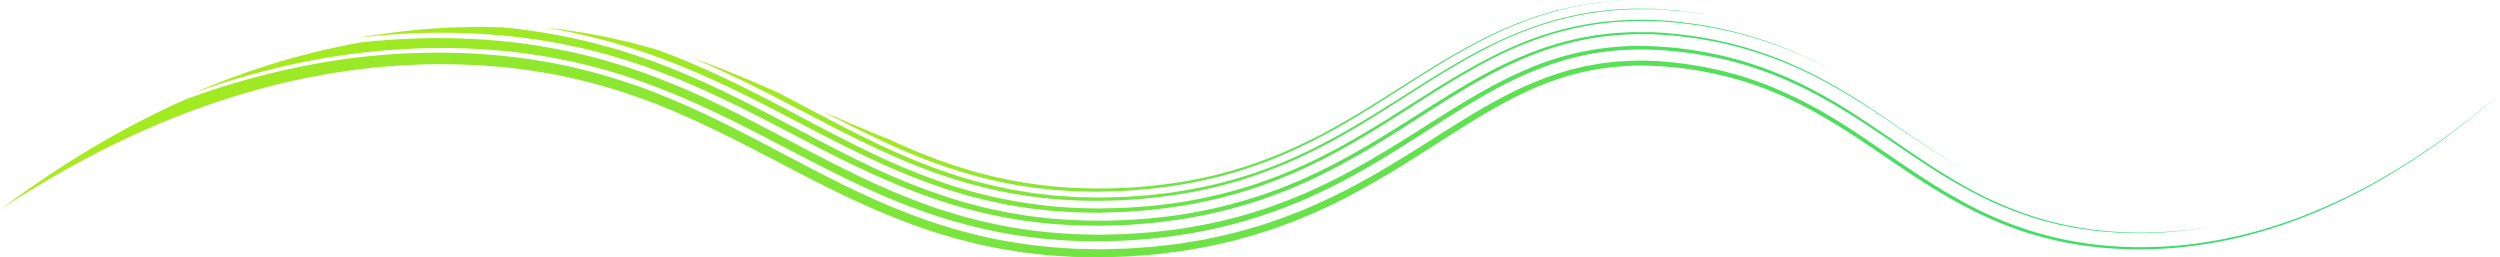 <svg xmlns="http://www.w3.org/2000/svg" xmlns:xlink="http://www.w3.org/1999/xlink" viewBox="0 0 1565.88 161.16"><defs><style>.cls-1{fill:url(#Gradient_2);}.cls-2{fill:url(#Gradient_2-2);}.cls-3{fill:url(#Gradient_2-3);}.cls-4{fill:url(#Gradient_2-4);}.cls-5{fill:url(#Gradient_2-5);}.cls-6{fill:url(#Gradient_2-6);}</style><linearGradient id="Gradient_2" y1="97.08" x2="1565.88" y2="97.08" gradientUnits="userSpaceOnUse"><stop offset="0" stop-color="#aceb1a"/><stop offset="1" stop-color="#29db76"/></linearGradient><linearGradient id="Gradient_2-2" x1="121.43" y1="87.45" x2="1386.64" y2="87.45" xlink:href="#Gradient_2"/><linearGradient id="Gradient_2-3" x1="225.75" y1="79.13" x2="1230.95" y2="79.13" xlink:href="#Gradient_2"/><linearGradient id="Gradient_2-4" x1="341.26" y1="72.8" x2="1150.48" y2="72.8" xlink:href="#Gradient_2"/><linearGradient id="Gradient_2-5" x1="433.12" y1="65.59" x2="1074.37" y2="65.59" xlink:href="#Gradient_2"/><linearGradient id="Gradient_2-6" x1="515.2" y1="60.03" x2="1020.85" y2="60.03" xlink:href="#Gradient_2"/></defs><g id="Capa_2" data-name="Capa 2"><g id="Support_lines" data-name="Support lines"><path class="cls-1" d="M1565.88,58.89c-2.06,1.77-8.94,7.85-20.67,17.1a463.23,463.23,0,0,1-50.64,34.74c-5.59,3.24-11.47,6.6-17.79,9.84-3.13,1.67-6.41,3.23-9.72,4.89l-5.09,2.38-2.58,1.21-2.64,1.16a315.47,315.47,0,0,1-47,16.66,275.8,275.8,0,0,1-27,5.78,257.57,257.57,0,0,1-29,3.16,258.85,258.85,0,0,1-30.73-.18,225.63,225.63,0,0,1-32.14-4.35,219.39,219.39,0,0,1-32.56-9.47,254.59,254.59,0,0,1-31.37-14.56c-20.33-11-39-24.34-57.4-36.67s-36.91-23.73-56.84-32.12a210.58,210.58,0,0,0-30.88-10.39,233.58,233.58,0,0,0-32.76-5.86c-11.07-1-22.21-1.63-33.17-.67a167,167,0,0,0-32.54,5.63,191.65,191.65,0,0,0-31.72,12.37c-10.5,5.12-21,11.15-31.53,17.67s-21.28,13.53-32.37,20.55-22.55,14-34.48,20.57c-3,1.61-6,3.3-9,4.84l-9.2,4.65c-6.27,2.91-12.51,5.88-19,8.47l-4.81,2c-1.61.64-3.26,1.22-4.89,1.83-3.28,1.18-6.52,2.46-9.83,3.56l-10,3.18c-.83.26-1.66.54-2.49.79l-2.53.68-5,1.37c-6.7,2-13.55,3.25-20.34,4.78-3.41.68-6.84,1.21-10.25,1.81l-5.13.87c-1.71.31-3.43.45-5.15.69l-10.28,1.26c-1.72.24-3.43.36-5.15.48L715,160c-3.42.24-6.85.58-10.28.72l-10.28.31-5.14.15c-1.72,0-3.44,0-5.16-.06l-10.31-.18c-1.72,0-3.44-.16-5.15-.25l-5.15-.33c-3.44-.26-6.87-.36-10.29-.81L643,158.37c-1.71-.17-3.41-.44-5.11-.72l-5.09-.82c-6.8-1-13.48-2.52-20.18-3.89-3.33-.77-6.61-1.67-9.92-2.5l-4.94-1.27-4.87-1.46c-3.23-1-6.5-1.91-9.69-3l-9.53-3.28c-12.57-4.58-24.83-9.6-36.58-15.06-23.56-10.87-45.48-22.79-66.73-33.71-10.63-5.43-21.1-10.72-31.51-15.5-5.2-2.48-10.41-4.67-15.57-7-2.59-1.12-5.19-2.12-7.77-3.19s-5.16-2.13-7.76-3.05A365.7,365.7,0,0,0,346,46.38c-5.14-.84-10.25-1.71-15.33-2.51-5.12-.6-10.19-1.27-15.24-1.82l-15.1-1.2-14.94-.55A427.34,427.34,0,0,0,228.15,43a462.76,462.76,0,0,0-52,9.26c-16.33,4-31.63,8.56-45.82,13.49a542.48,542.48,0,0,0-71.54,31c-19.25,10-33.87,18.87-43.76,25-2.48,1.53-4.65,2.92-6.52,4.12s-3.45,2.21-4.7,3.05L0,131.46c36-27.06,74.72-50.7,116.1-69.13A482.93,482.93,0,0,1,206.63,38.4a430.32,430.32,0,0,1,93-4.67,395.71,395.71,0,0,1,46,5.65,373.15,373.15,0,0,1,44.8,11.53c29.44,9.48,57.57,23.15,85.82,37.94,14.14,7.38,28.36,15,43,22.42s29.59,14.46,45.15,20.66a351.5,351.5,0,0,0,48.13,15.45,322.07,322.07,0,0,0,50.24,7.74l6.34.43,3.17.22,3.17.08,12.67.27c4.22,0,8.42-.19,12.64-.28,2.1-.08,4.21-.05,6.31-.22l6.31-.44,6.3-.45,3.16-.23,3.15-.37,12.6-1.48,12.55-2.07,3.14-.52,3.11-.67,6.24-1.34a314.46,314.46,0,0,0,48.73-15,375.82,375.82,0,0,0,45.48-22c14.52-8.19,28.4-17,42-25.59s26.82-17,40.23-24a213.59,213.59,0,0,1,40.91-17c1.73-.58,3.49-1,5.25-1.39l5.26-1.28c.87-.24,1.77-.38,2.66-.54l2.66-.47,5.32-1,10.77-1.24,10.87-.54c14.53-.34,29.38,1.35,44,4.06,1.84.29,3.65.71,5.46,1.12l5.42,1.22c1.82.39,3.58,1,5.38,1.41s3.57.95,5.35,1.46c7.06,2.2,14.07,4.53,20.9,7.41s13.58,6,20.25,9.39l5,2.69L1138,68l2.46,1.42,4.92,2.85,4.9,3c6.52,4,13,8.26,19.54,12.7l19.85,13.56c6.7,4.59,13.65,9.18,20.74,13.67s14.55,8.8,22.16,12.89a229.42,229.42,0,0,0,49.09,19.32,228.48,228.48,0,0,0,52.32,7.31c8.74.25,17.48,0,26.19-.59s17.35-1.74,25.93-3.19,17.06-3.37,25.43-5.58,16.6-4.87,24.71-7.77,16-6.19,23.86-9.69,15.45-7.34,23-11.35C1513,100.39,1540.5,80.56,1565.88,58.89Z"/><path class="cls-2" d="M1386.64,141.58c-1.06.24-3.43.64-7,1.22l-2.91.47c-1,.16-2.17.29-3.37.45-2.4.3-5.08.72-8.07,1a245.83,245.83,0,0,1-49.09.17l-3.89-.39-2-.2-2-.29-8.21-1.23c-2.79-.51-5.62-1.11-8.51-1.68l-2.18-.44-2.18-.55-4.42-1.12a215.24,215.24,0,0,1-36.91-13.43,318.64,318.64,0,0,1-37.76-21.31c-12.63-8.1-25.2-17-38.34-25.63-6.57-4.32-13.27-8.58-20.17-12.67-1.73-1-3.48-2-5.23-3s-3.51-2-5.3-2.94l-5.38-2.87-5.49-2.7c-.92-.45-1.83-.92-2.76-1.35l-2.81-1.26c-1.89-.83-3.76-1.71-5.66-2.52-3.85-1.52-7.67-3.2-11.65-4.53a233.11,233.11,0,0,0-24.4-7.36c-33.64-7.71-70.76-9.9-105.8,1.74l-3.3,1c-1.1.37-2.17.8-3.26,1.2l-6.55,2.43c-4.29,1.89-8.66,3.58-12.92,5.74-8.59,4-17,8.76-25.52,13.75-16.92,10-33.81,21.42-51.54,32.36l-6.71,4.06-3.36,2-3.42,2-6.85,4-7,3.8-3.5,1.9-3.57,1.8-7.15,3.61-7.29,3.38-3.65,1.68c-1.22.57-2.48,1-3.71,1.58a313.66,313.66,0,0,1-61.73,19.17,345.48,345.48,0,0,1-64,6.45,319.65,319.65,0,0,1-63.61-5.5,341.14,341.14,0,0,1-60.13-17.6c-19.18-7.45-37.28-16.29-54.67-25.18s-34.14-17.88-50.62-26.08-32.7-15.59-48.82-21.77A365,365,0,0,0,364.53,40a379.69,379.69,0,0,0-46-7.82c-14.92-1.41-29.31-2.19-43-2.11s-26.69.76-38.85,1.87a459.4,459.4,0,0,0-62.38,10.37c-17.07,4.11-30.26,8.22-39.2,11.14l-10.17,3.46-3.46,1.26c4.16-1.84,8.39-3.49,12.6-5.23l6.36-2.47,3.19-1.23,3.21-1.16,6.42-2.33,6.48-2.2c4.3-1.51,8.68-2.78,13-4.18a471.1,471.1,0,0,1,53.4-12.82q19-2.07,38-2.56c3.18,0,6.35-.16,9.53-.14l9.53.08c3.17.08,6.35.25,9.52.38s6.34.22,9.51.44a382.36,382.36,0,0,1,74.84,12.54l9.1,2.71,4.55,1.37,4.5,1.52c3,1,6,2,9,3.07l8.9,3.34c11.82,4.62,23.5,9.61,35,15.15,23,10.92,45.46,23.36,68.46,35.21,11.52,5.9,23.15,11.68,35.08,17s24.12,10.14,36.58,14.3c3.12,1,6.28,1.95,9.42,2.92,1.58.48,3.14,1,4.73,1.43l4.78,1.25,4.77,1.24c1.6.42,3.19.86,4.8,1.18l9.67,2.07a306.1,306.1,0,0,0,39.19,5.13l4.93.34,2.46.16,2.47.05,9.87.22c3.29.14,6.58,0,9.86-.08l9.86-.25,9.84-.68c3.28-.27,6.57-.38,9.84-.83,6.53-.79,13.1-1.42,19.59-2.63a301.21,301.21,0,0,0,38.61-8.81l9.47-3c3.13-1,6.22-2.23,9.33-3.34,1.55-.57,3.12-1.1,4.65-1.72l4.59-1.88c3-1.28,6.14-2.44,9.12-3.86,24.18-10.67,46.69-24.35,68.46-38.15s43.11-27.58,65.79-37.45a176.54,176.54,0,0,1,71.19-15.48,233,233,0,0,1,72.71,11.62,240.18,240.18,0,0,1,34.12,14.26,347.55,347.55,0,0,1,32.33,18.93c10.59,6.9,21.06,14.23,31.8,21.52s21.73,14.55,33.38,21.09a240.22,240.22,0,0,0,36.68,17,206.06,206.06,0,0,0,39.5,9.92c1.68.25,3.35.56,5,.75l5.06.53,5,.52,5.06.3c3.37.18,6.74.43,10.11.42l5.06.07,5.06-.09A253.78,253.78,0,0,0,1386.64,141.58Z"/><path class="cls-3" d="M1231,106.8l-4.75-2.73c-2.38-1.44-5.59-3.35-9.48-5.82-7.8-4.87-18.31-12-31.24-20.76-6.48-4.35-13.57-9.13-21.38-14s-16.29-9.92-25.6-14.71a255.85,255.85,0,0,0-30.37-13.23,243.8,243.8,0,0,0-35.09-9.7l-9.44-1.63c-1.59-.32-3.21-.45-4.82-.66l-4.87-.6-4.9-.61c-1.65-.16-3.31-.23-5-.35l-5-.32c-1.68-.09-3.36-.28-5.06-.24l-10.24-.05c-3.43.11-6.88.38-10.37.56a184,184,0,0,0-21,2.87,194.12,194.12,0,0,0-41.8,13.46C936.82,44.36,923.45,52,910.12,60.23s-26.63,17-40.37,25.56a478.35,478.35,0,0,1-42.77,24,306.64,306.64,0,0,1-46.37,18.27,310.22,310.22,0,0,1-49,10.41l-6.22.77c-2.08.25-4.15.54-6.24.66l-12.49.94-1.56.12-1.56,0-3.13.09-6.25.19c-2.08,0-4.17.16-6.25.15l-6.24-.11c-8.32,0-16.61-.63-24.86-1.25l-12.32-1.39c-4.08-.57-8.14-1.29-12.2-1.92a316.94,316.94,0,0,1-47.17-12.25,433.37,433.37,0,0,1-43.91-18C527.08,100,513.52,92.93,500.3,86s-26.12-13.64-38.82-19.87c-3.19-1.54-6.33-3.12-9.49-4.59l-9.41-4.38c-6.28-2.76-12.43-5.55-18.61-8s-12.27-4.75-18.27-7c-3-1.07-6-2-9-3l-4.44-1.48c-1.48-.47-3-.88-4.44-1.32A368.27,368.27,0,0,0,322.2,23l-3.69-.45c-1.22-.13-2.43-.2-3.63-.31l-7.1-.56c-2.32-.17-4.6-.38-6.84-.52l-6.6-.24L288,20.69c-2.07-.07-4.09-.18-6.07-.15-4,0-7.73-.06-11.31,0-14.32.15-25.54,1.13-33.18,1.71l-11.69,1.21A442.27,442.27,0,0,1,269.89,18c7.41-.52,14.86-.93,22.31-1l5.6-.11c1.87,0,3.74-.12,5.6,0l11.22.24A377.88,377.88,0,0,1,375.82,28a402.39,402.39,0,0,1,58.56,20.64c19,8.27,37.37,17.66,55.59,27.25S526.31,95.19,544.86,104a400.15,400.15,0,0,0,57.29,22.17c2.44.8,4.94,1.35,7.41,2l7.44,1.94,7.51,1.61,3.76.81,1.88.4,1.89.32,7.58,1.26,3.79.63c1.27.21,2.55.32,3.82.48l7.63.9c1.28.14,2.55.32,3.82.43l3.84.27a344.07,344.07,0,0,0,61.48-.81,303,303,0,0,0,60.27-12.31c2.45-.79,4.92-1.49,7.34-2.36l7.25-2.63,3.62-1.31,3.57-1.46,7.13-2.93c2.37-1,4.69-2.12,7-3.17s4.7-2.09,7-3.27l6.9-3.45c2.32-1.12,4.55-2.4,6.83-3.6,18.16-9.69,35.49-20.86,52.88-31.85,8.7-5.49,17.45-10.92,26.33-16.1s18-9.95,27.35-14.21c2.33-1.08,4.72-2,7.07-3l3.55-1.49,3.62-1.32,3.61-1.32c1.21-.42,2.4-.92,3.63-1.26l7.36-2.25,1.84-.55,1.87-.46,3.73-.9c2.5-.6,5-1.27,7.51-1.66l7.56-1.36c2.53-.39,5.08-.61,7.62-.93l3.82-.44c1.27-.16,2.56-.16,3.83-.25l7.67-.4c1.28-.1,2.56,0,3.84,0l3.84,0,3.84,0,1.92,0c.64,0,1.28.08,1.92.11a252.2,252.2,0,0,1,30.51,3.52l3.78.67,1.89.34,1.87.42,7.5,1.68c2.49.56,4.94,1.3,7.42,1.95l3.7,1,3.66,1.16a228.37,228.37,0,0,1,28.64,11,285.58,285.58,0,0,1,27.18,14.25c8.82,5.22,17.42,10.82,25.93,16.56C1196.26,84.29,1213,96.42,1231,106.8Z"/><path class="cls-4" d="M1150.48,45.72c-.59-.34-1.92-1-3.92-2.08s-4.65-2.52-8-4.13c-1.69-.82-3.52-1.74-5.53-2.7l-6.55-2.94-1.79-.8-1.87-.75-3.91-1.58c-1.34-.53-2.71-1.13-4.14-1.64l-4.42-1.58a251.17,251.17,0,0,0-43.9-11.22,258,258,0,0,0-27.26-2.91c-1.2-.07-2.41-.17-3.63-.22l-3.68,0-7.5,0c-1.26,0-2.53,0-3.81.12l-3.85.22-3.89.23c-1.3.07-2.61.13-3.92.32-5.24.65-10.6,1.16-16,2.3-5.42.86-10.8,2.33-16.29,3.69A227.87,227.87,0,0,0,944,32.16c-21.61,10-42.34,23.49-63.46,37s-42.93,27-66.49,37.54l-2.2,1-2.23.94-4.47,1.86-4.47,1.87-4.55,1.68-4.56,1.68c-1.52.56-3,1.15-4.59,1.61l-9.27,3c-1.54.53-3.13.89-4.69,1.33l-4.71,1.27-4.71,1.27-4.77,1.06c-3.18.69-6.36,1.43-9.55,2.07L739.66,129c-1.61.26-3.2.58-4.82.79l-4.86.6-9.7,1.18-9.75.73-4.87.37c-1.62.15-3.25.12-4.87.19l-9.73.29-2.43.08-2.42,0-4.85-.09-4.83-.08c-1.61,0-3.23,0-4.83-.16l-9.59-.62c-3.2-.14-6.37-.56-9.53-.91l-4.74-.54c-1.58-.18-3.16-.31-4.72-.6l-9.35-1.51-2.33-.37c-.77-.13-1.53-.32-2.3-.47l-4.61-1c-6.15-1.16-12.15-2.83-18.14-4.34-3-.81-5.91-1.76-8.85-2.62l-4.4-1.33-4.33-1.49c-23.1-7.76-44.54-17.92-64.68-28.07s-39-20.45-56.9-29.25-34.64-16.27-49.86-22c-3.83-1.4-7.5-2.83-11.1-4.06l-10.43-3.47c-1.67-.59-3.34-1-5-1.52l-4.76-1.39c-3.1-.9-6.05-1.81-8.9-2.48l-8.05-2c-1.27-.31-2.49-.64-3.68-.91L362,21.16l-11.3-2.34-9.47-1.57,9,1c3,.39,6,.88,9,1.31l4.5.68,2.25.33,2.24.42,9,1.71c1.49.3,3,.55,4.47.89l4.44,1,8.9,2.07L403.85,29l4.42,1.2c1.47.41,2.91.88,4.37,1.32C428.49,37.37,443.91,44.12,459,51.4s29.71,15,44.26,22.72,29,15.29,43.65,22.24a410.67,410.67,0,0,0,44.65,18.33,297.12,297.12,0,0,0,94.2,15.82l3,.07,3-.08,6-.15,6-.14c2-.08,4-.27,6-.4l6-.42,3-.21,1.51-.11,1.49-.17,12-1.4a301.76,301.76,0,0,0,46.85-10.34,301.85,301.85,0,0,0,44.65-17.84c14.45-7.1,28.46-15.26,42.35-23.87s27.68-17.66,42-26.21,29.22-16.59,45-22.92a195.21,195.21,0,0,1,49.49-12.6,213.68,213.68,0,0,1,50.87.42,253.46,253.46,0,0,1,49.39,11c2,.6,4,1.39,6,2.1s4,1.41,5.94,2.19l5.86,2.41c1,.41,2,.79,2.92,1.22l2.88,1.31L1133.7,37l5.65,2.81,2.82,1.42,2.77,1.5Z"/><path class="cls-5" d="M1074.37,10.13a263.78,263.78,0,0,0-36.16-4.21l-2-.13c-.68,0-1.37,0-2.07,0l-4.28,0-4.46,0c-1.52,0-3.06,0-4.64.1l-9.83.57a24.87,24.87,0,0,0-2.56.24l-2.6.31-5.31.64A203.57,203.57,0,0,0,954,19.84c-16.23,6.32-32.5,15.16-48.73,25s-32.38,20.76-49.22,31l-6.34,3.84-6.43,3.72c-4.28,2.54-8.67,4.81-13,7.23-8.85,4.55-17.85,9-27.17,12.78a295,295,0,0,1-28.5,10.19l-7.33,2-3.68,1-1.83.49-1.86.41-7.45,1.64-3.72.82c-1.25.24-2.5.44-3.76.65a331.55,331.55,0,0,1-60.55,5.17,293.92,293.92,0,0,1-58.15-6.08,317.32,317.32,0,0,1-52.39-15.94C557.54,97.27,542.43,90,528.49,83s-26.74-13.86-38.22-19.78c-5.72-3-11.16-5.71-16.18-8.25s-9.72-4.76-13.92-6.82l-11.39-5.29-8.52-3.74c-4.61-2.06-7.14-3-7.14-3,18.46,6.44,36.44,14,54,21.79l35,18.37c11.57,6,23.08,11.83,34.69,17.11,2.9,1.33,5.79,2.68,8.72,3.89s5.83,2.51,8.76,3.7l8.81,3.43c1.46.6,2.95,1.1,4.43,1.62l4.45,1.55a282.68,282.68,0,0,0,36.11,10l4.57,1c1.54.28,3.08.51,4.61.77,3.08.5,6.15,1,9.23,1.52l9.3,1.1c1.55.16,3.1.41,4.66.51l4.68.32c3.12.2,6.23.48,9.36.63l9.41.2,4.7.11,4.72-.12,9.44-.23c1.58,0,3.15-.18,4.72-.27l4.71-.33,4.71-.33,2.36-.16c.78-.07,1.56-.18,2.34-.26,6.22-.78,12.5-1.32,18.65-2.48a275.87,275.87,0,0,0,36.54-8.37l8.94-2.8,8.82-3.2c3-1,5.83-2.3,8.74-3.46l4.35-1.79c1.45-.61,2.87-1.29,4.3-1.94l4.3-2c1.43-.65,2.86-1.3,4.27-2L829,89.69l8.4-4.5c2.8-1.5,5.56-3.15,8.34-4.71,11.1-6.4,22.07-13.29,33.19-20.32s22.38-14.22,34.16-21a301.49,301.49,0,0,1,37.09-18.46,206.09,206.09,0,0,1,40.58-12c3.49-.62,7-1.31,10.5-1.64l5.27-.61c1.76-.21,3.52-.43,5.28-.48l10.58-.56,10.54.08,2.63,0c.88,0,1.75.11,2.62.15l5.23.37,5.23.37,1.3.09,1.3.16,2.58.33,10.33,1.32C1067.55,8.89,1071,9.53,1074.37,10.13Z"/><path class="cls-6" d="M1020.85,0l-9.27.56-2,.12c-.7,0-1.44.16-2.2.24l-4.93.6-5.6.69c-2,.33-4,.73-6.22,1.13s-4.46.8-6.82,1.31l-7.33,1.82-3.87,1-3.94,1.22c-2.66.85-5.44,1.64-8.23,2.63A258.6,258.6,0,0,0,924.92,27c-12.3,6.47-24.81,14.12-37.49,22.18s-25.58,16.51-38.95,24.5A382,382,0,0,1,806.8,95.59a275.73,275.73,0,0,1-45,15.48,303.69,303.69,0,0,1-47,7.7c-3.94.27-7.85.63-11.76.85l-11.66.35-2.89.09-2.88,0-5.71-.1-5.67-.09c-1.88-.09-3.75-.24-5.61-.35l-5.55-.36-2.75-.17c-.92-.06-1.83-.2-2.73-.29l-10.77-1.21c-7-1.12-14-2.13-20.59-3.65a283.8,283.8,0,0,1-37-10.44c-1.41-.49-2.81-.94-4.19-1.46l-4.07-1.56c-2.68-1-5.31-2-7.85-3.06-5.08-2.15-9.91-4.1-14.41-6.19l-6.54-3-6.07-2.9c-3.89-1.82-7.46-3.61-10.69-5.22-6.44-3.17-11.53-5.86-15-7.61l-5.33-2.76C529,75.8,542.64,81.75,556.26,87l6.88,3.15c2.3,1.06,4.61,2,6.91,3s4.6,2,6.92,2.89l6.94,2.71c2.31.94,4.65,1.74,7,2.55l7,2.45,7,2.16c2.35.71,4.69,1.5,7.07,2.07a282.94,282.94,0,0,0,57.87,9.55,325.53,325.53,0,0,0,59.19-2,294,294,0,0,0,29-5.13l1.8-.38,1.78-.47,3.55-.94,7.11-1.88,7-2.2c2.34-.74,4.69-1.42,7-2.3a323.48,323.48,0,0,0,54-25c17.59-9.93,34.9-21.41,53.19-32.75,9.11-5.69,18.61-11.27,28.43-16.55l7.46-3.88c2.53-1.25,5.11-2.45,7.66-3.67s5.19-2.35,7.83-3.46,5.23-2.29,8-3.23l8.13-3c2.76-.89,5.55-1.72,8.32-2.57,1.4-.41,2.76-.89,4.18-1.23l4.25-1,4.25-1,2.12-.51c.71-.16,1.43-.27,2.15-.41l8.61-1.55c1.43-.29,2.88-.45,4.32-.62l4.34-.5C1009.27.46,1015.06.33,1020.85,0Z"/></g></g></svg>